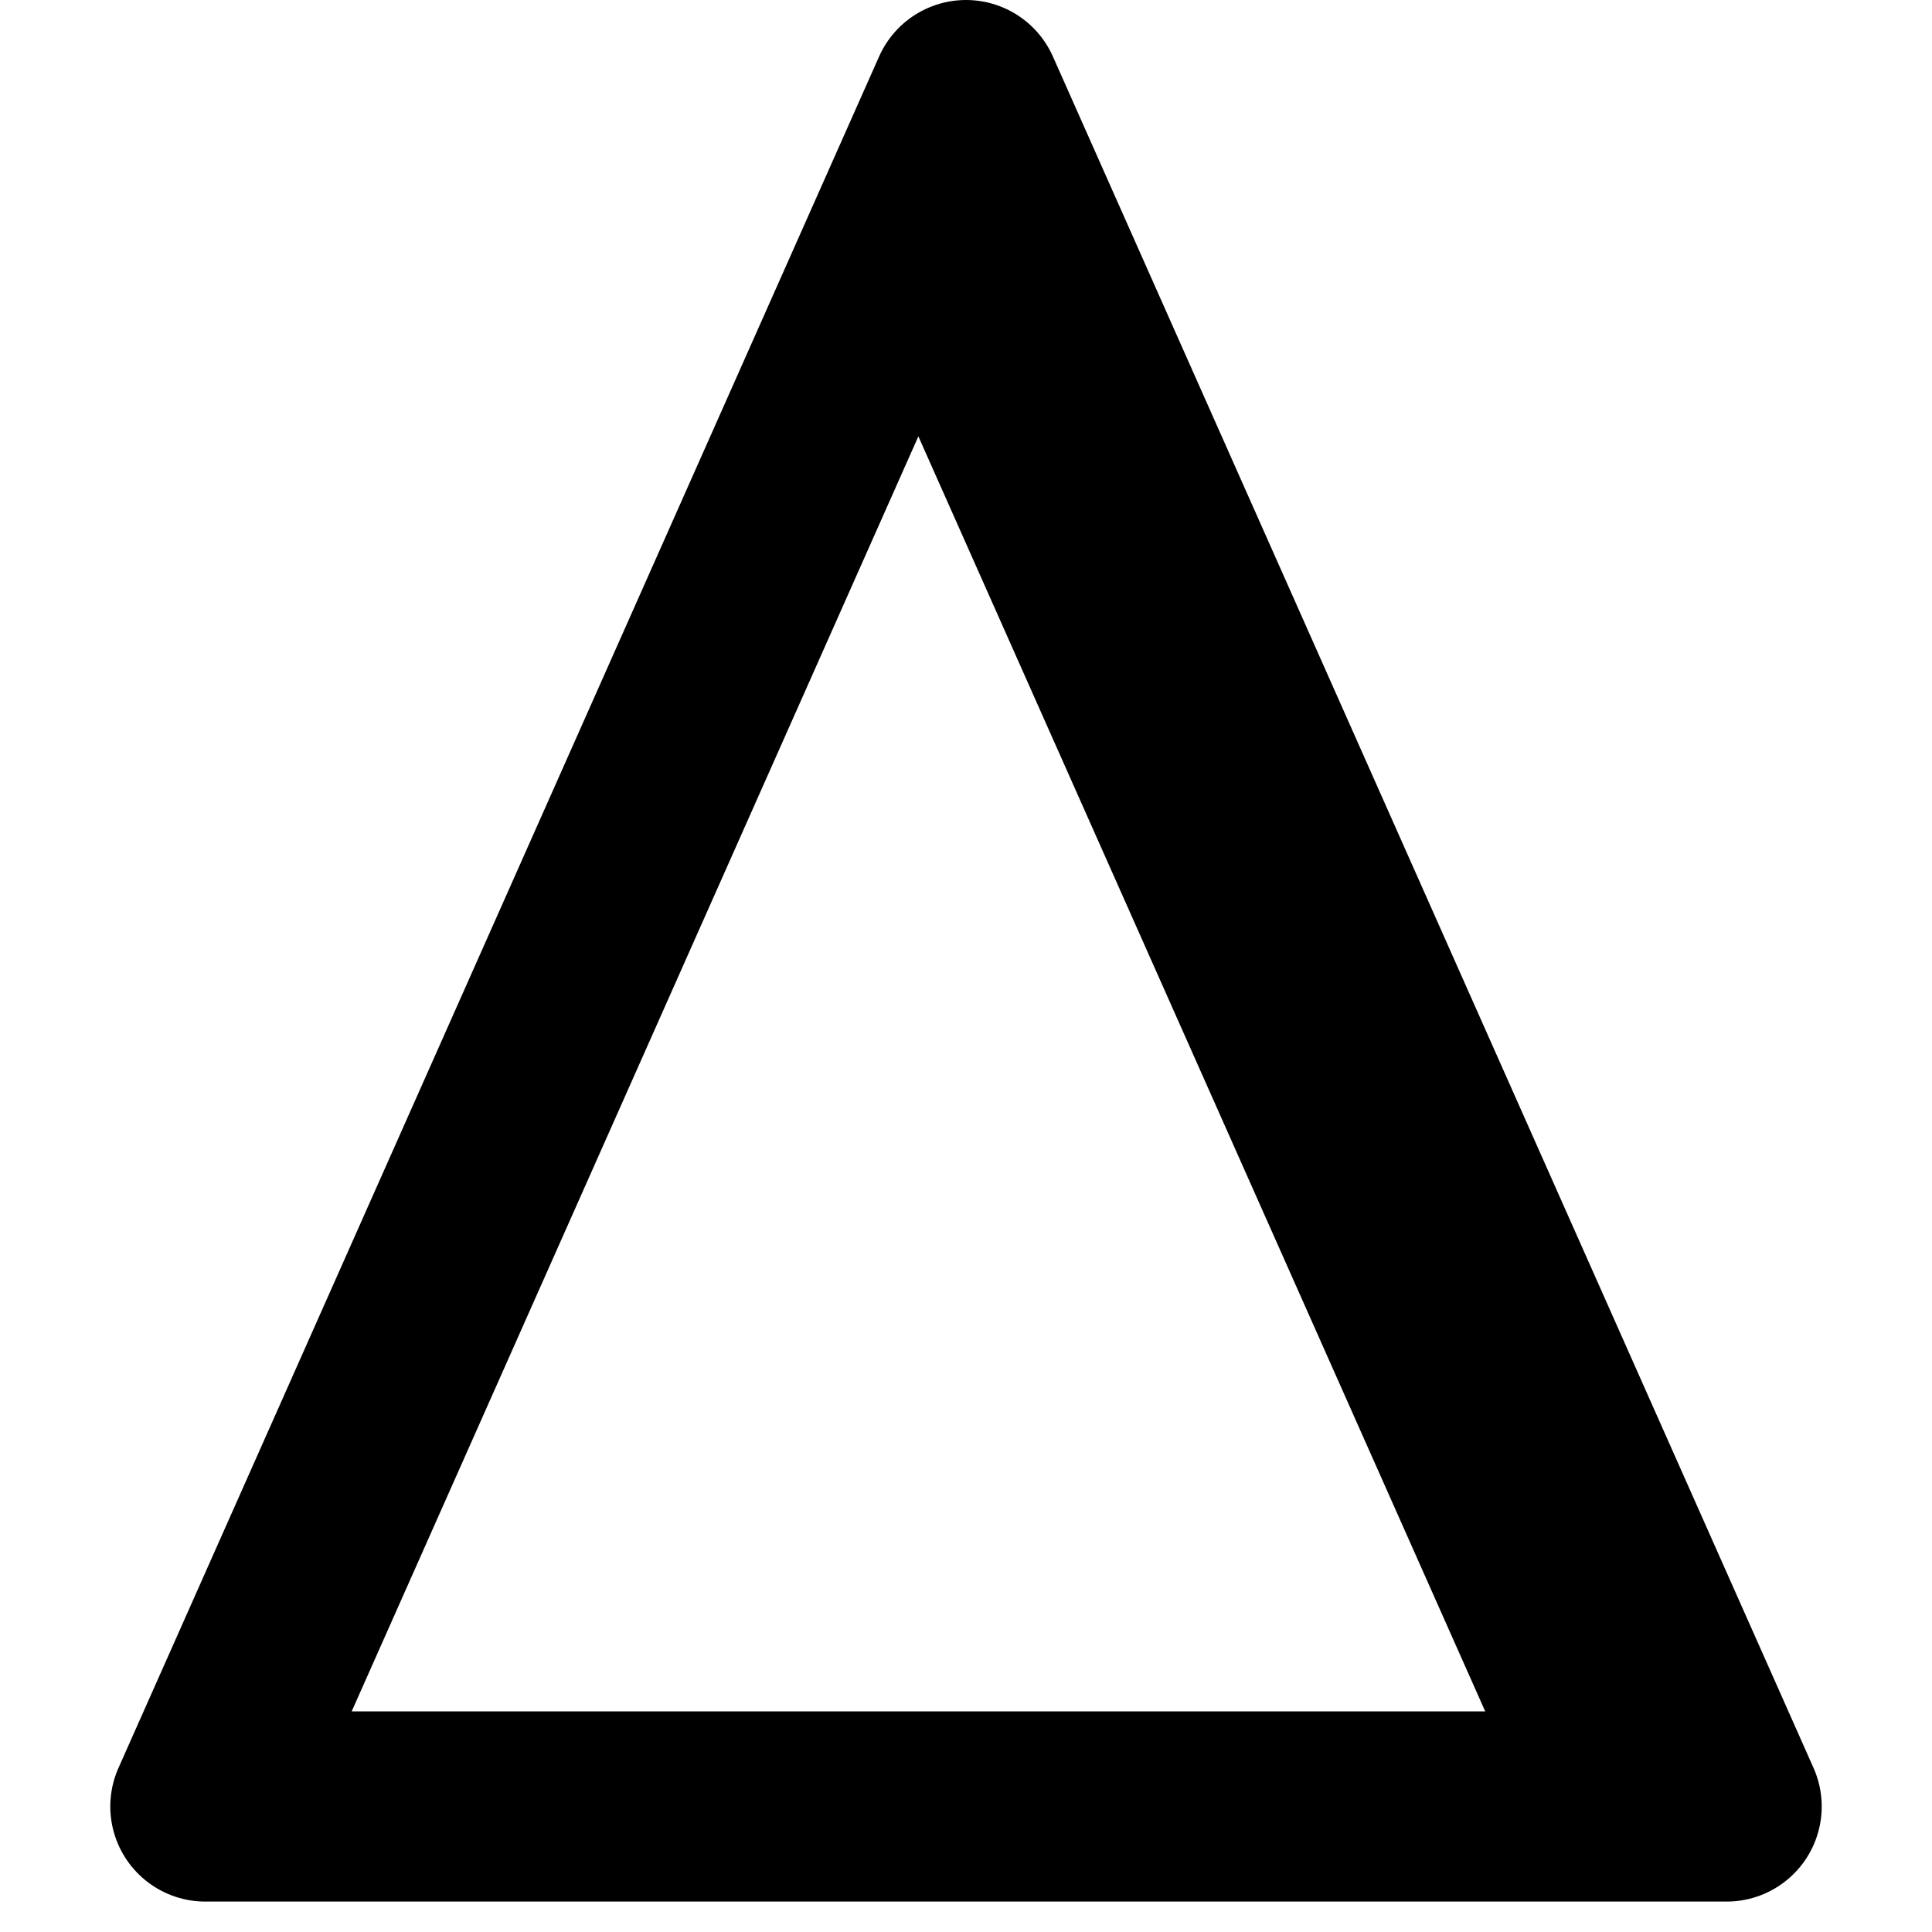 <?xml version="1.0" encoding="utf-8"?><!-- Скачано с сайта svg4.ru / Downloaded from svg4.ru -->
<svg width="800px" height="800px" viewBox="-1.16 0 20.32 20.32" xmlns="http://www.w3.org/2000/svg">
  <path id="primary" d="M19,21,11.5,4.13M20,21,12,3,4,21Z" transform="translate(-3 -2)" fill="none" stroke="#000000" stroke-linecap="round" stroke-linejoin="round" stroke-width="2"/>
</svg>